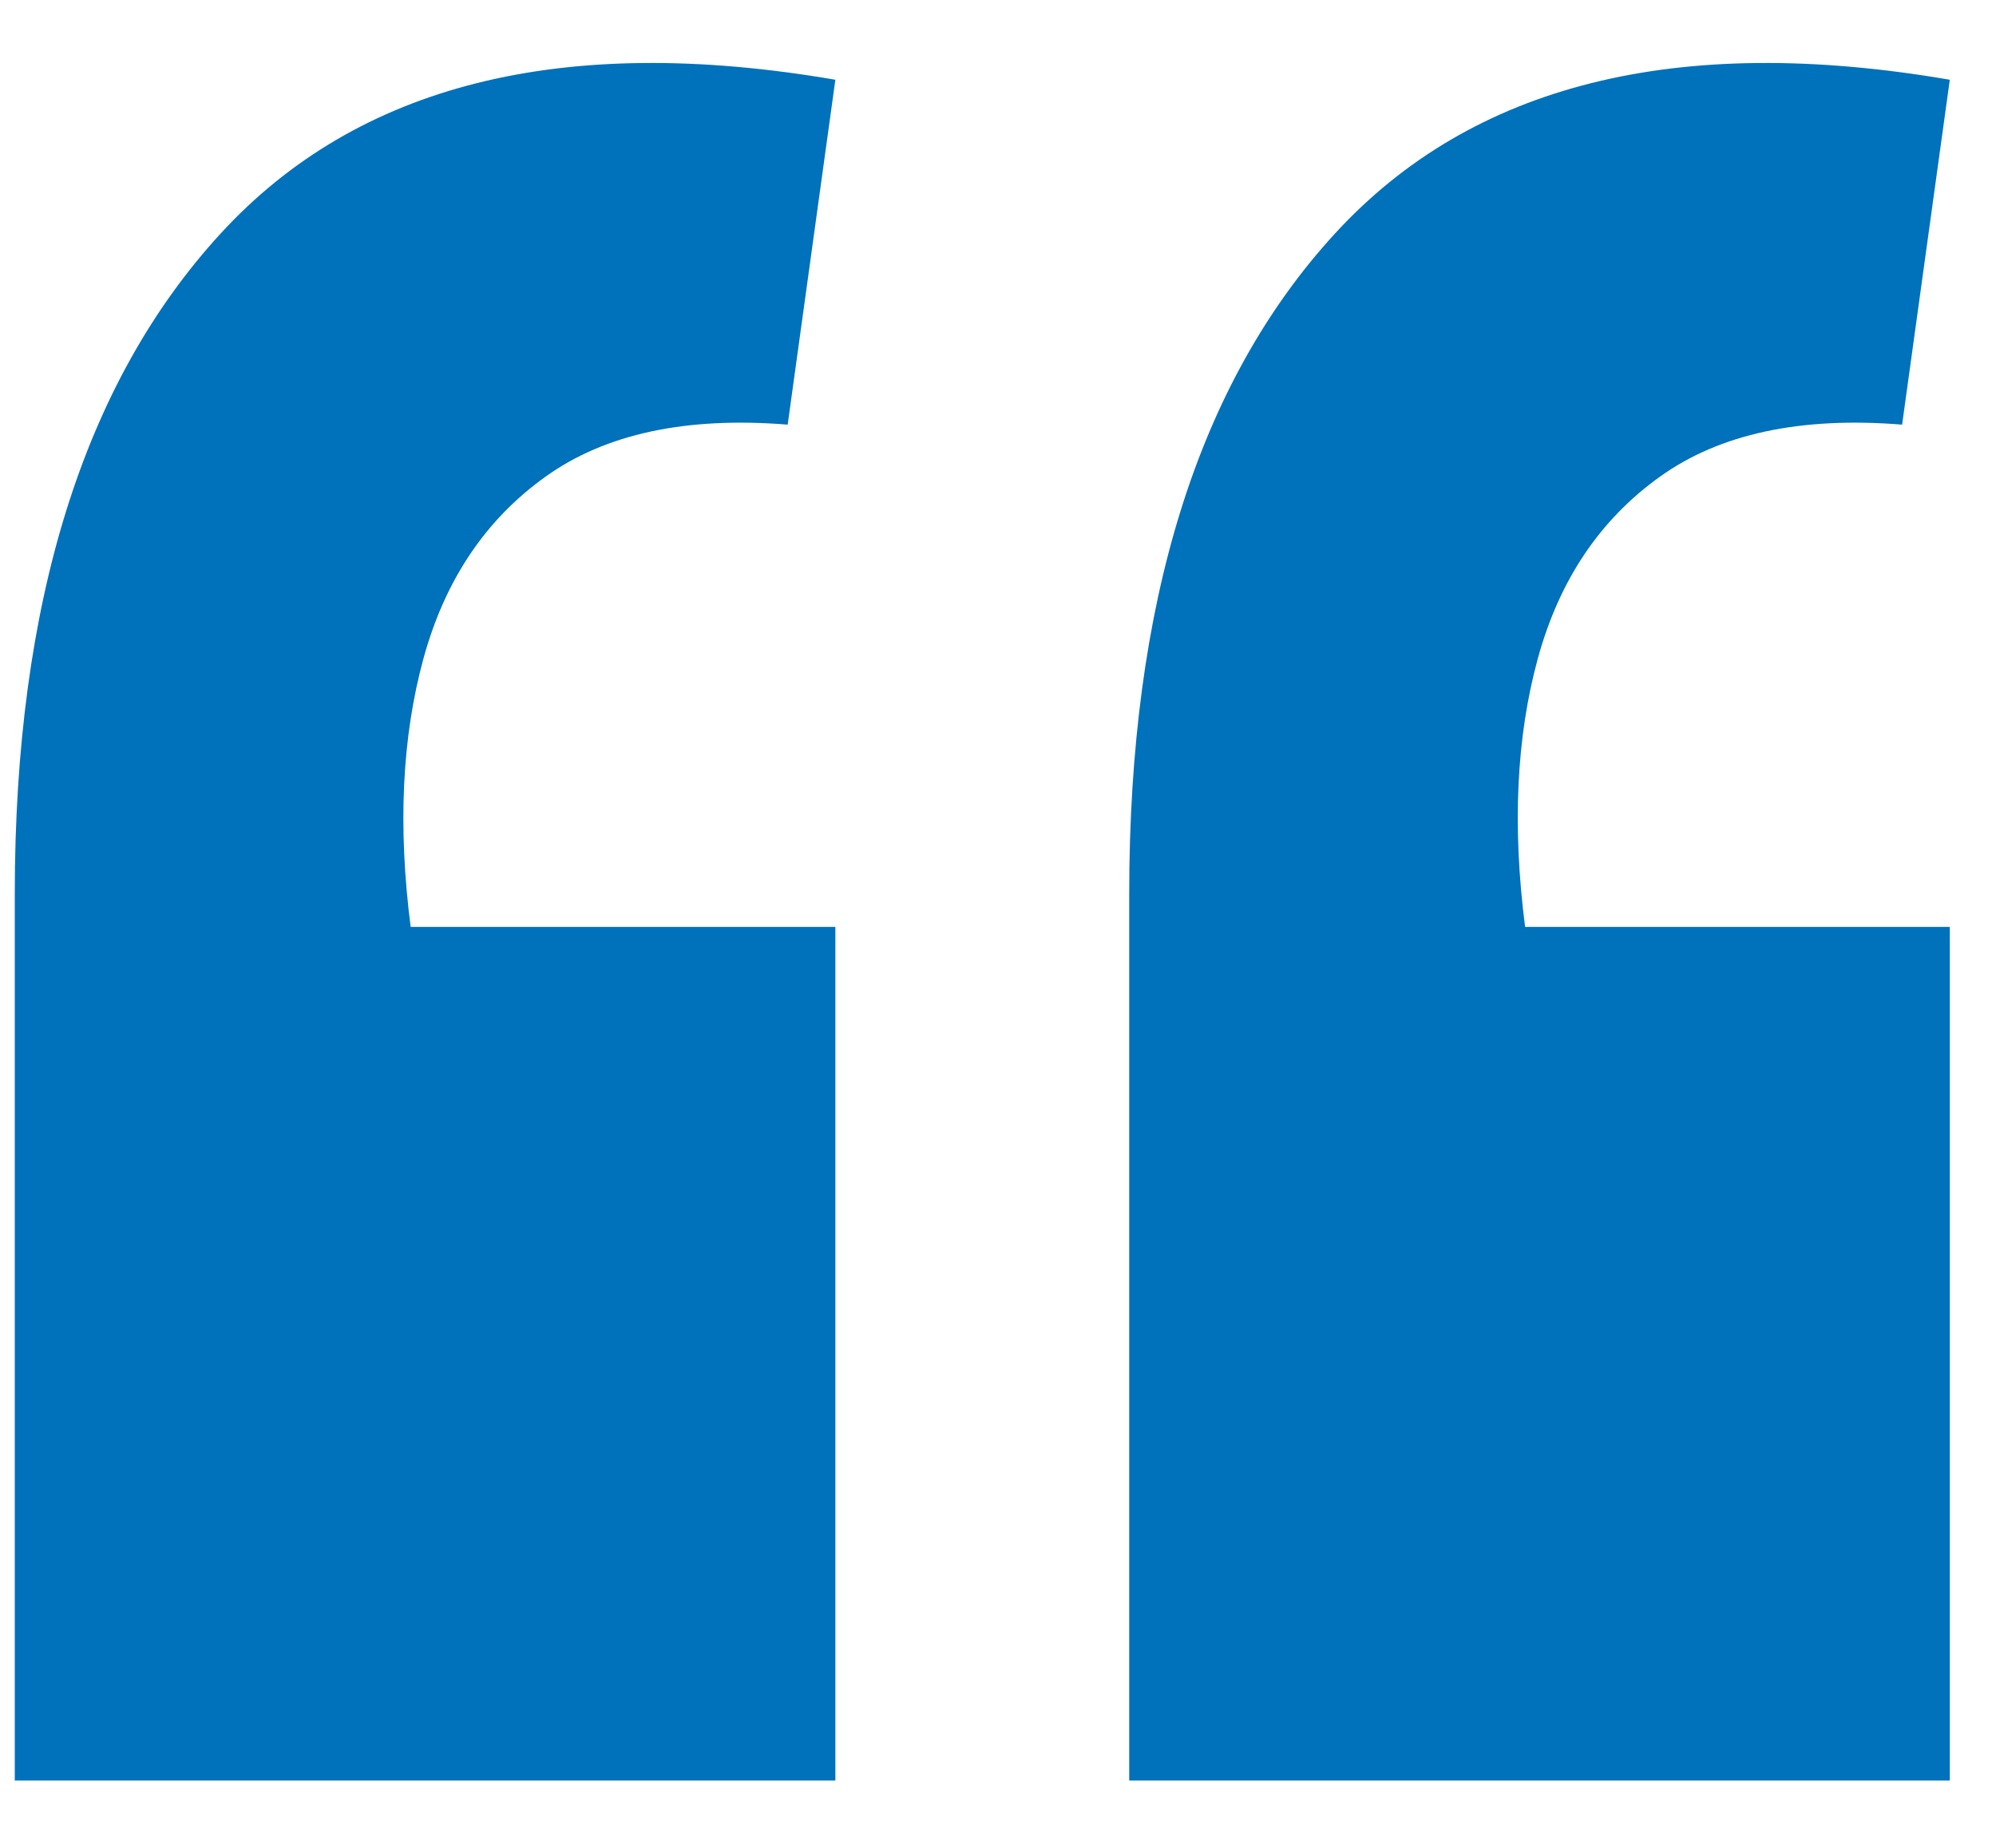 <?xml version="1.0" encoding="UTF-8"?>
<svg width="27px" height="25px" viewBox="0 0 27 25" version="1.1" xmlns="http://www.w3.org/2000/svg" xmlns:xlink="http://www.w3.org/1999/xlink">
    <title>bki-“</title>
    <g id="Base-Pages" stroke="none" stroke-width="1" fill="none" fill-rule="evenodd">
        <g id="Book" transform="translate(-198, -2063)" fill="#0071BB" fill-rule="nonzero">
            <g id="bki-“" transform="translate(198.2, 2063.852)">
                <path d="M26.175,0.227 L25.53,4.893 C24.155,4.782 23.062,5.017 22.253,5.598 C21.442,6.178 20.892,6.998 20.602,8.058 C20.312,9.118 20.255,10.328 20.43,11.688 L26.175,11.688 L26.175,23.237 L15.075,23.237 L15.075,11.238 C15.075,7.308 16.002,4.331 17.857,2.309 C19.712,0.287 22.485,-0.407 26.175,0.227 Z M11.1,0.227 L10.455,4.893 C9.08,4.782 7.987,5.017 7.178,5.598 C6.367,6.178 5.818,6.998 5.528,8.058 C5.238,9.118 5.18,10.328 5.355,11.688 L11.1,11.688 L11.1,23.237 L0,23.237 L0,11.238 C0,7.308 0.928,4.331 2.783,2.309 C4.638,0.287 7.41,-0.407 11.1,0.227 Z" id="Shape"></path>
            </g>
        </g>
    </g>
</svg>